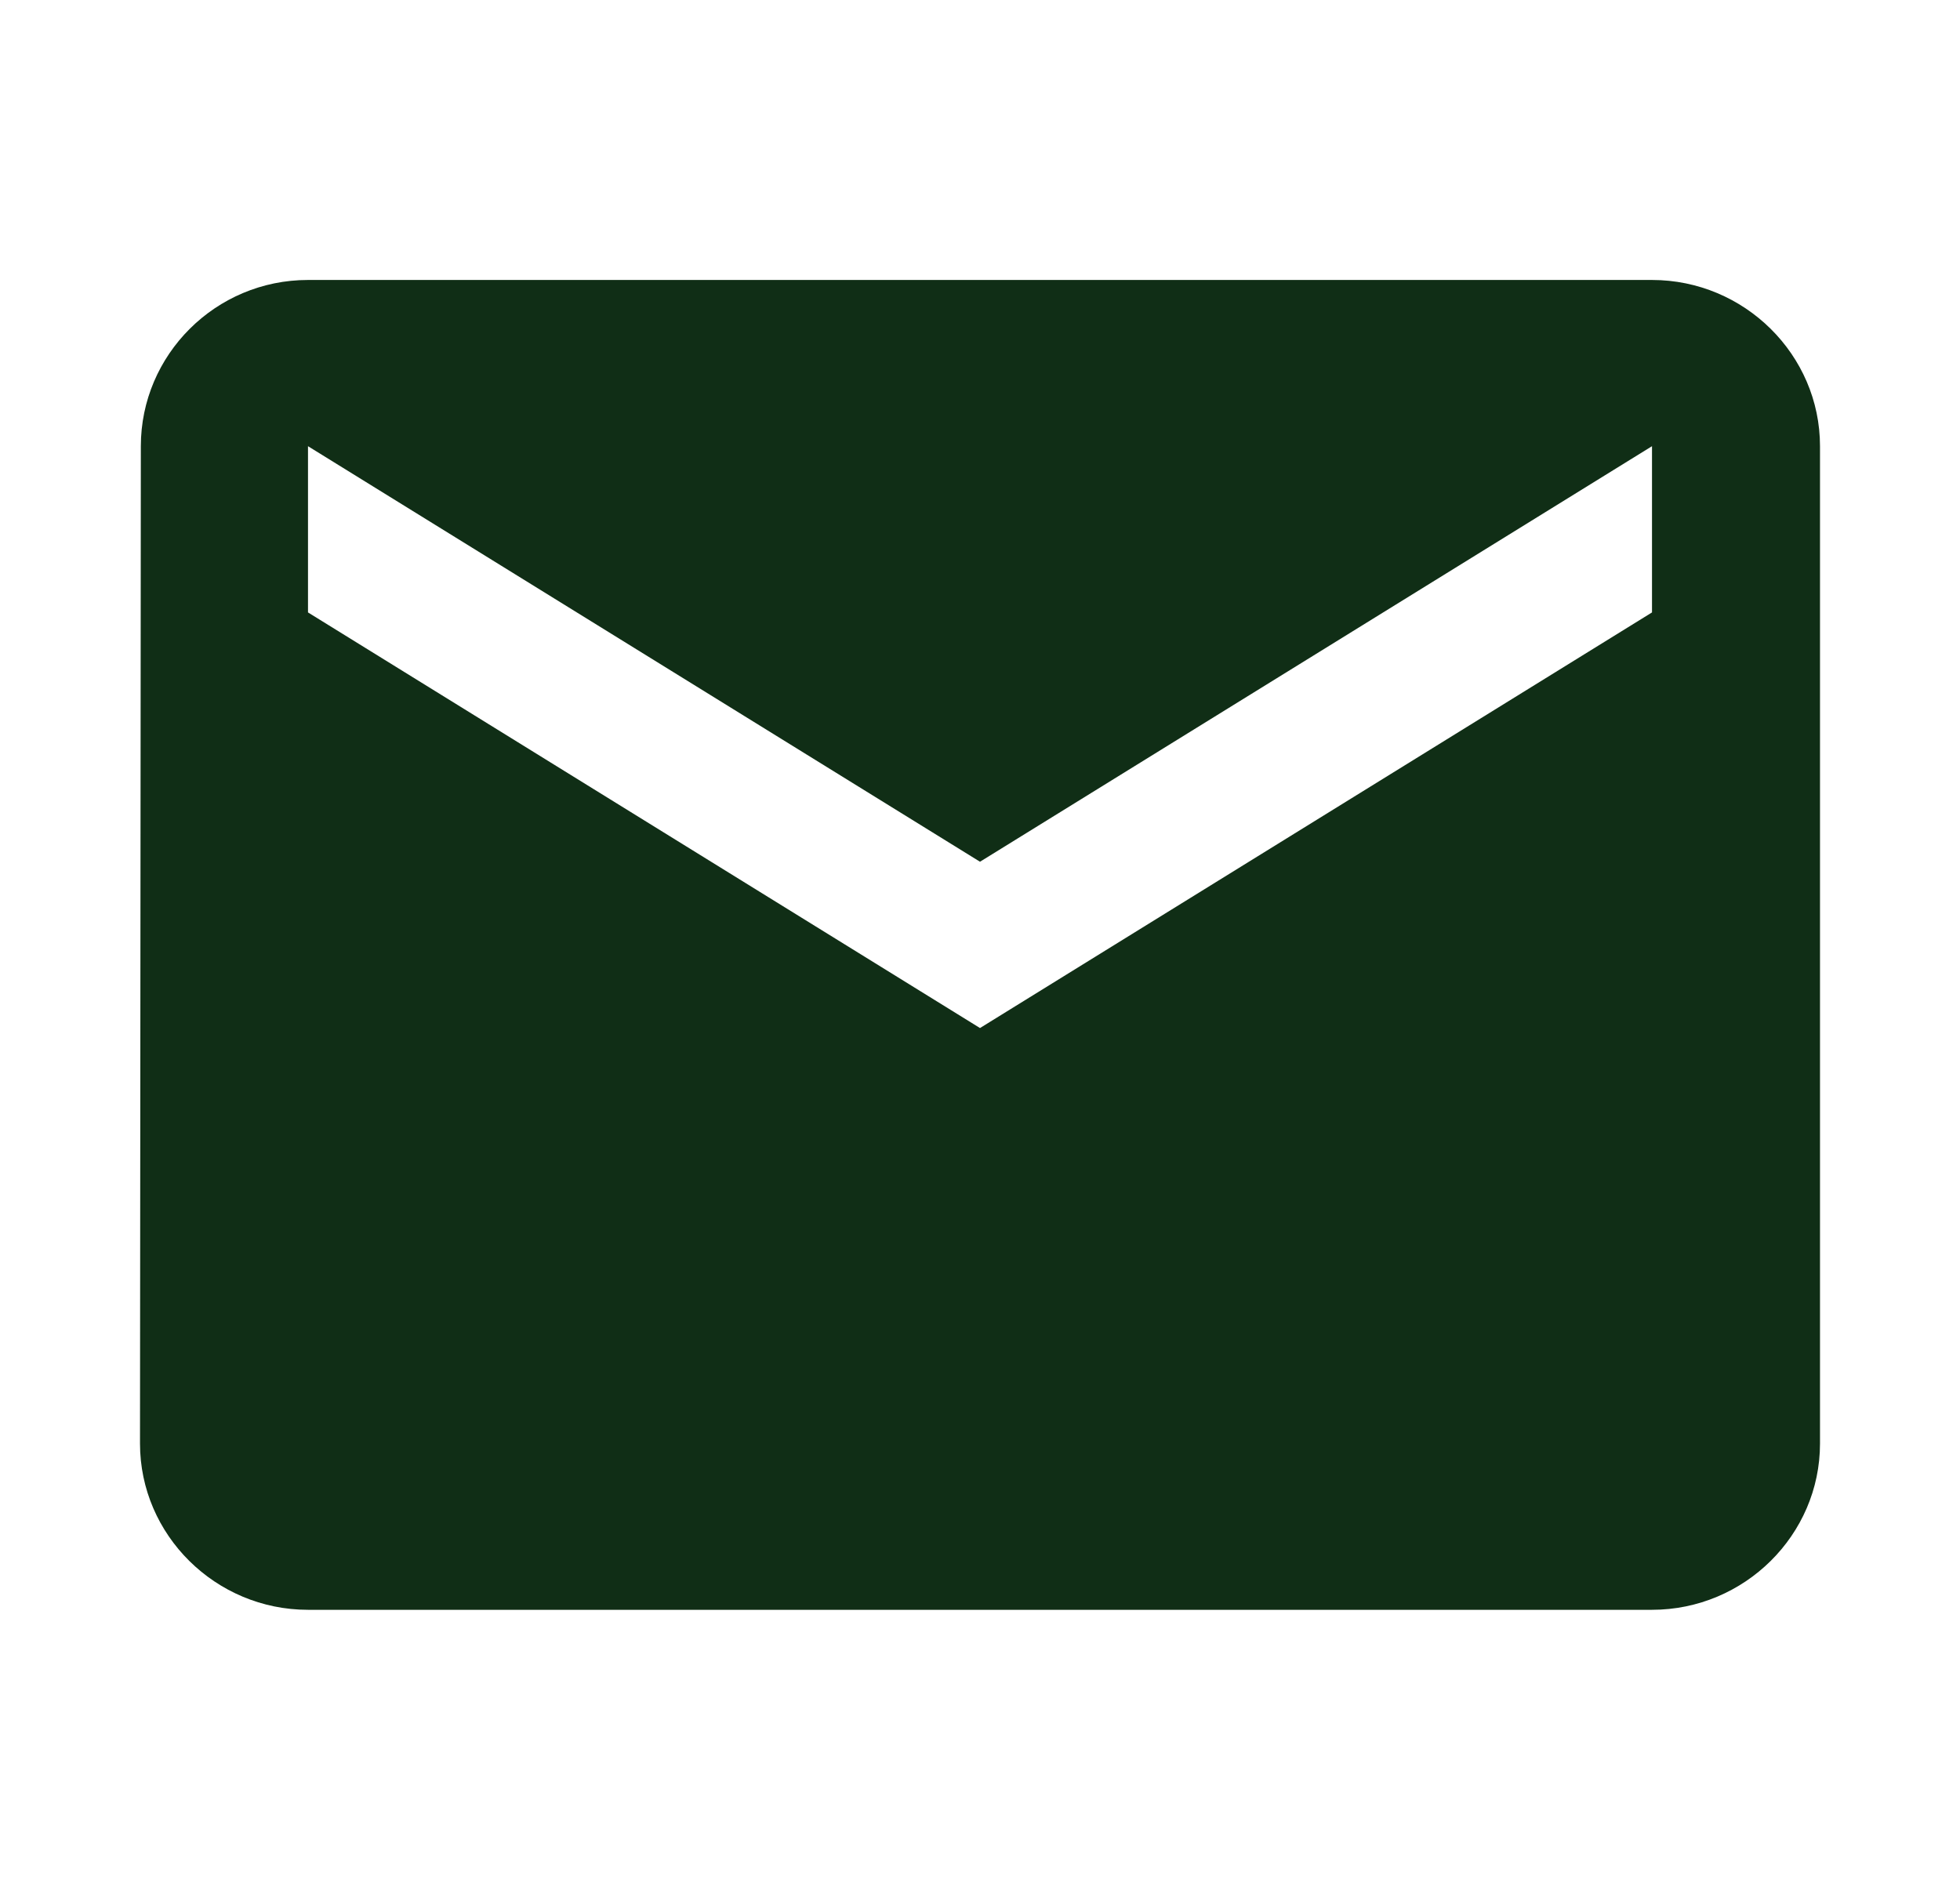 <svg width="28" height="27" viewBox="0 0 28 27" fill="none" xmlns="http://www.w3.org/2000/svg">
<path d="M23.6 4H4.4C3.08 4 2.012 5.069 2.012 6.375L2 20.625C2 21.931 3.08 23 4.4 23H23.6C24.92 23 26 21.931 26 20.625V6.375C26 5.069 24.92 4 23.6 4ZM23.6 8.75L14 14.688L4.4 8.75V6.375L14 12.312L23.6 6.375V8.75Z" fill="#102E16"/>
</svg>
